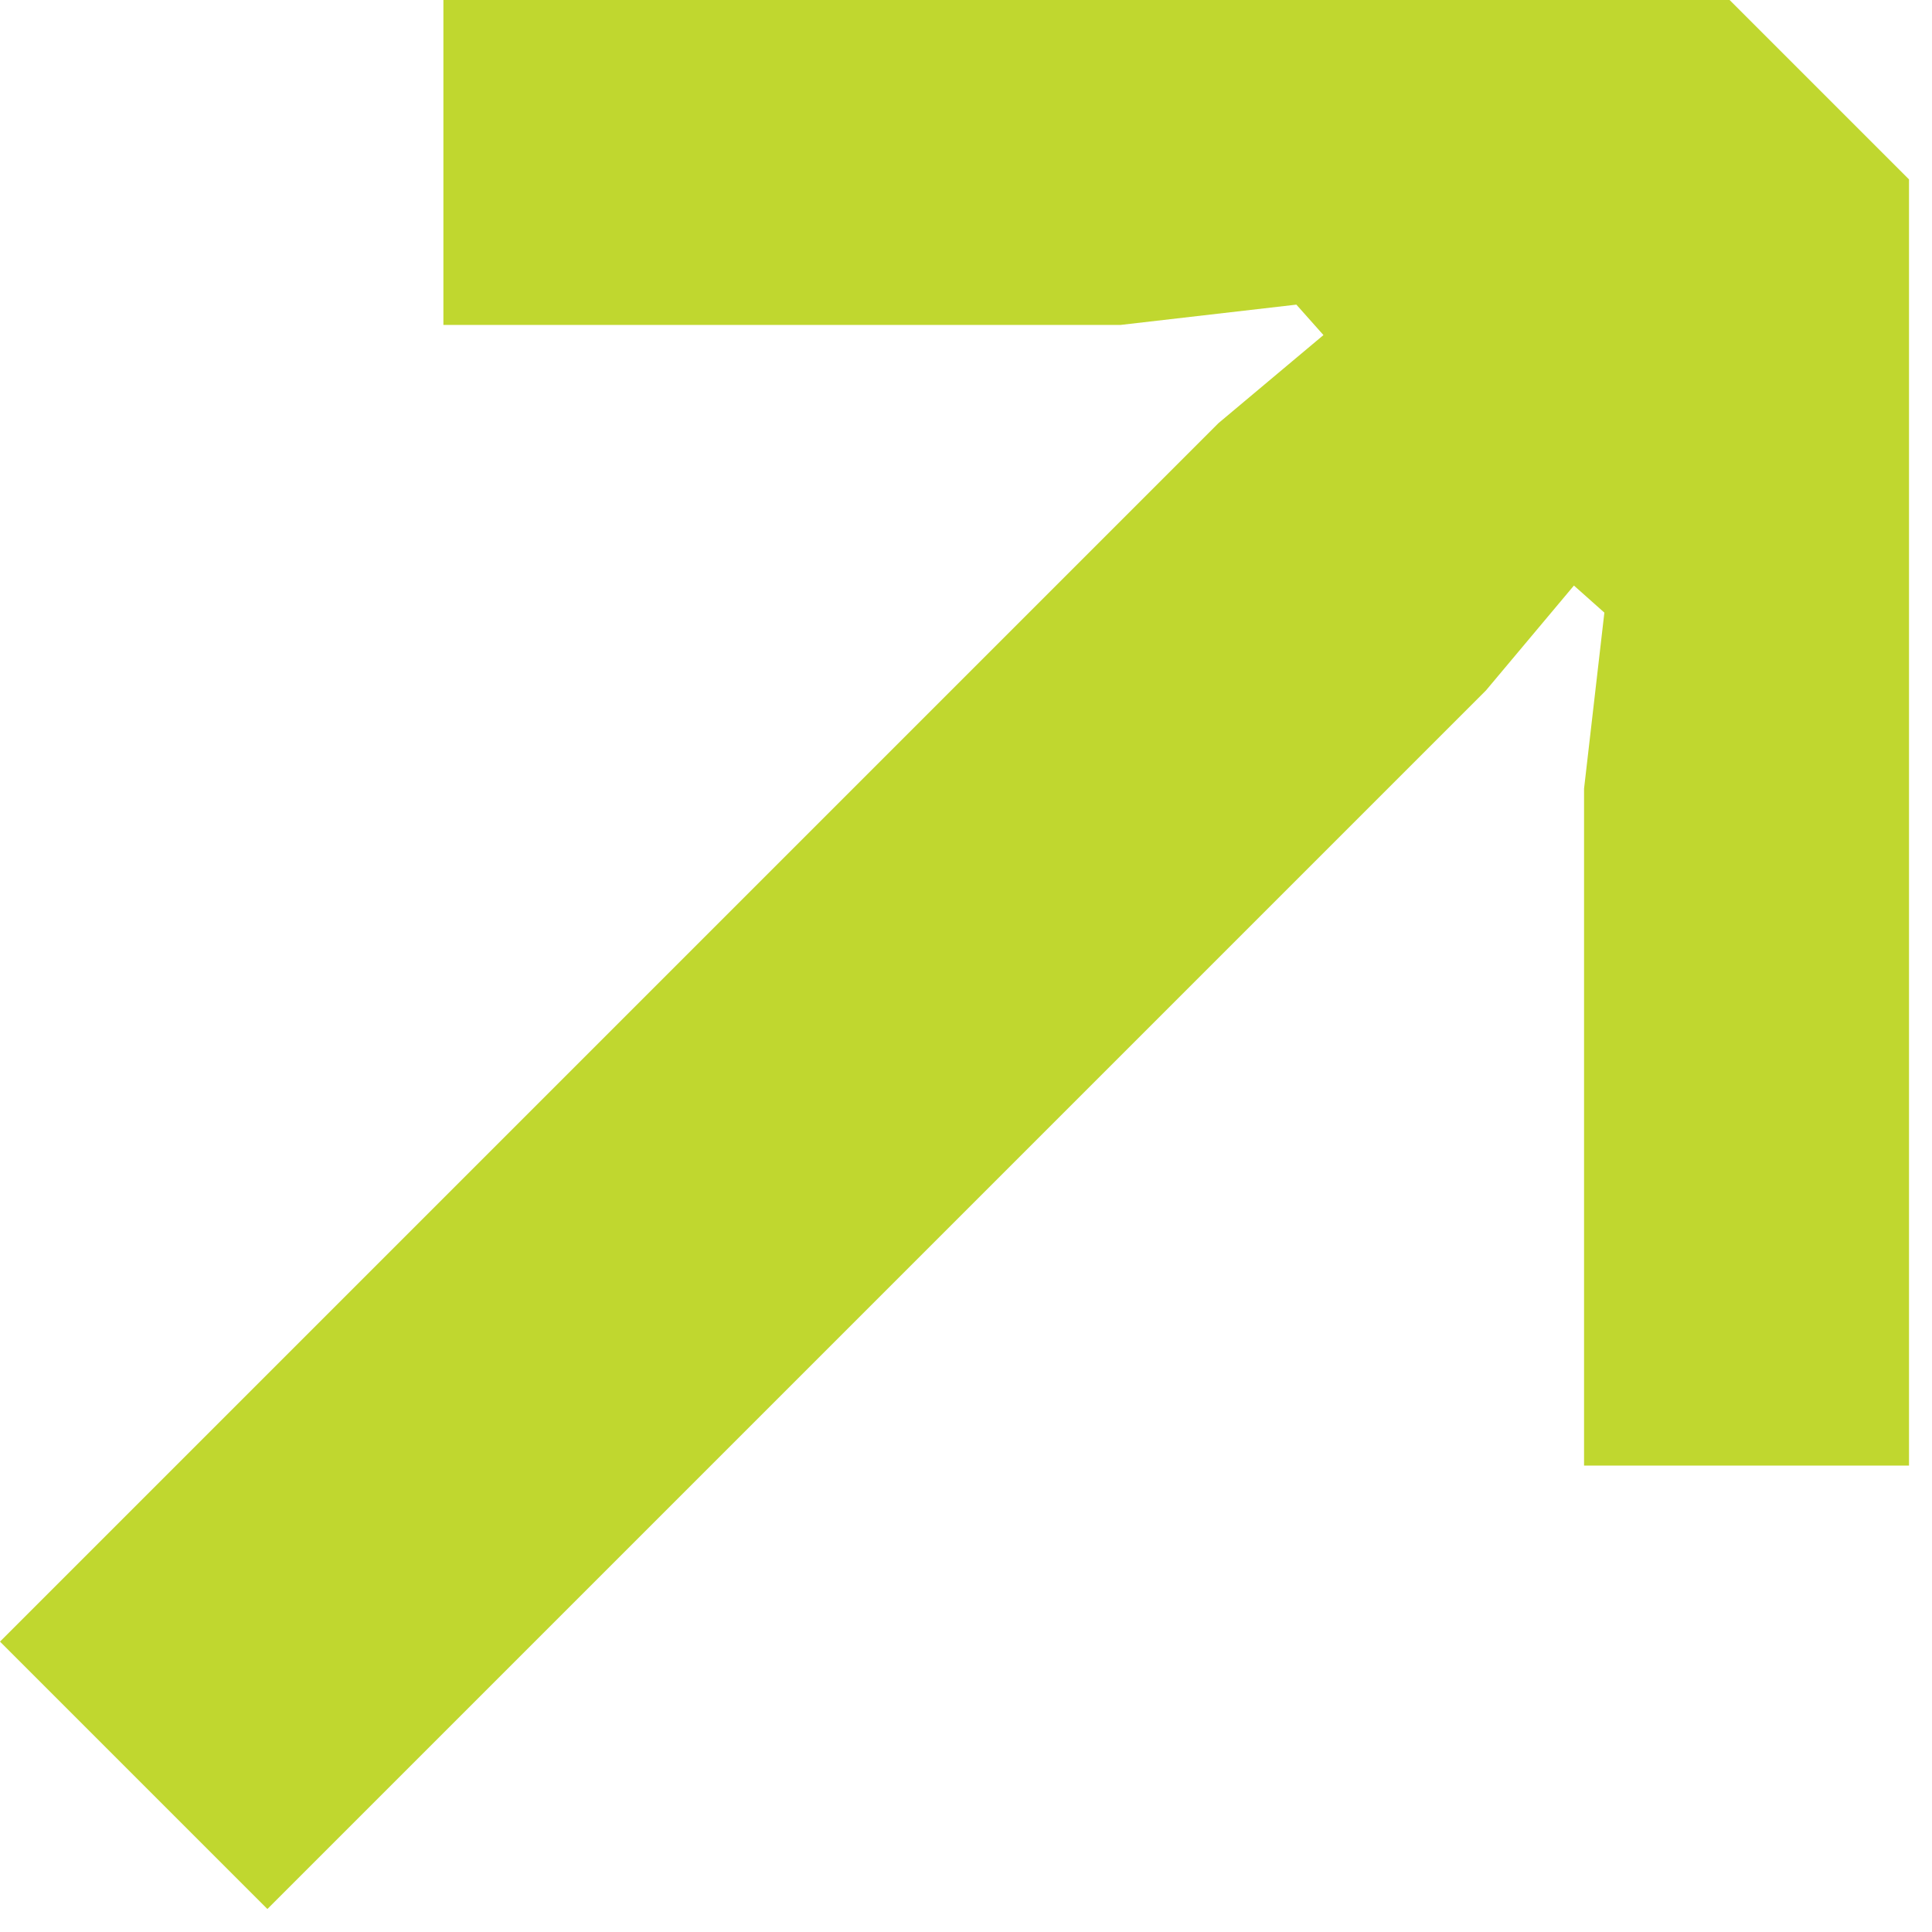 <?xml version="1.0" encoding="UTF-8"?> <svg xmlns="http://www.w3.org/2000/svg" width="62" height="62" viewBox="0 0 62 62" fill="none"><path d="M61.262 5.757V47.033H50.834V25.309L51.486 19.66L50.509 18.791L47.684 22.159L8.581 61.262L0 52.681L39.103 13.578L42.471 10.753L41.602 9.776L35.953 10.428H14.229V0H55.505L61.262 5.757Z" fill="#C0D72F"></path></svg> 